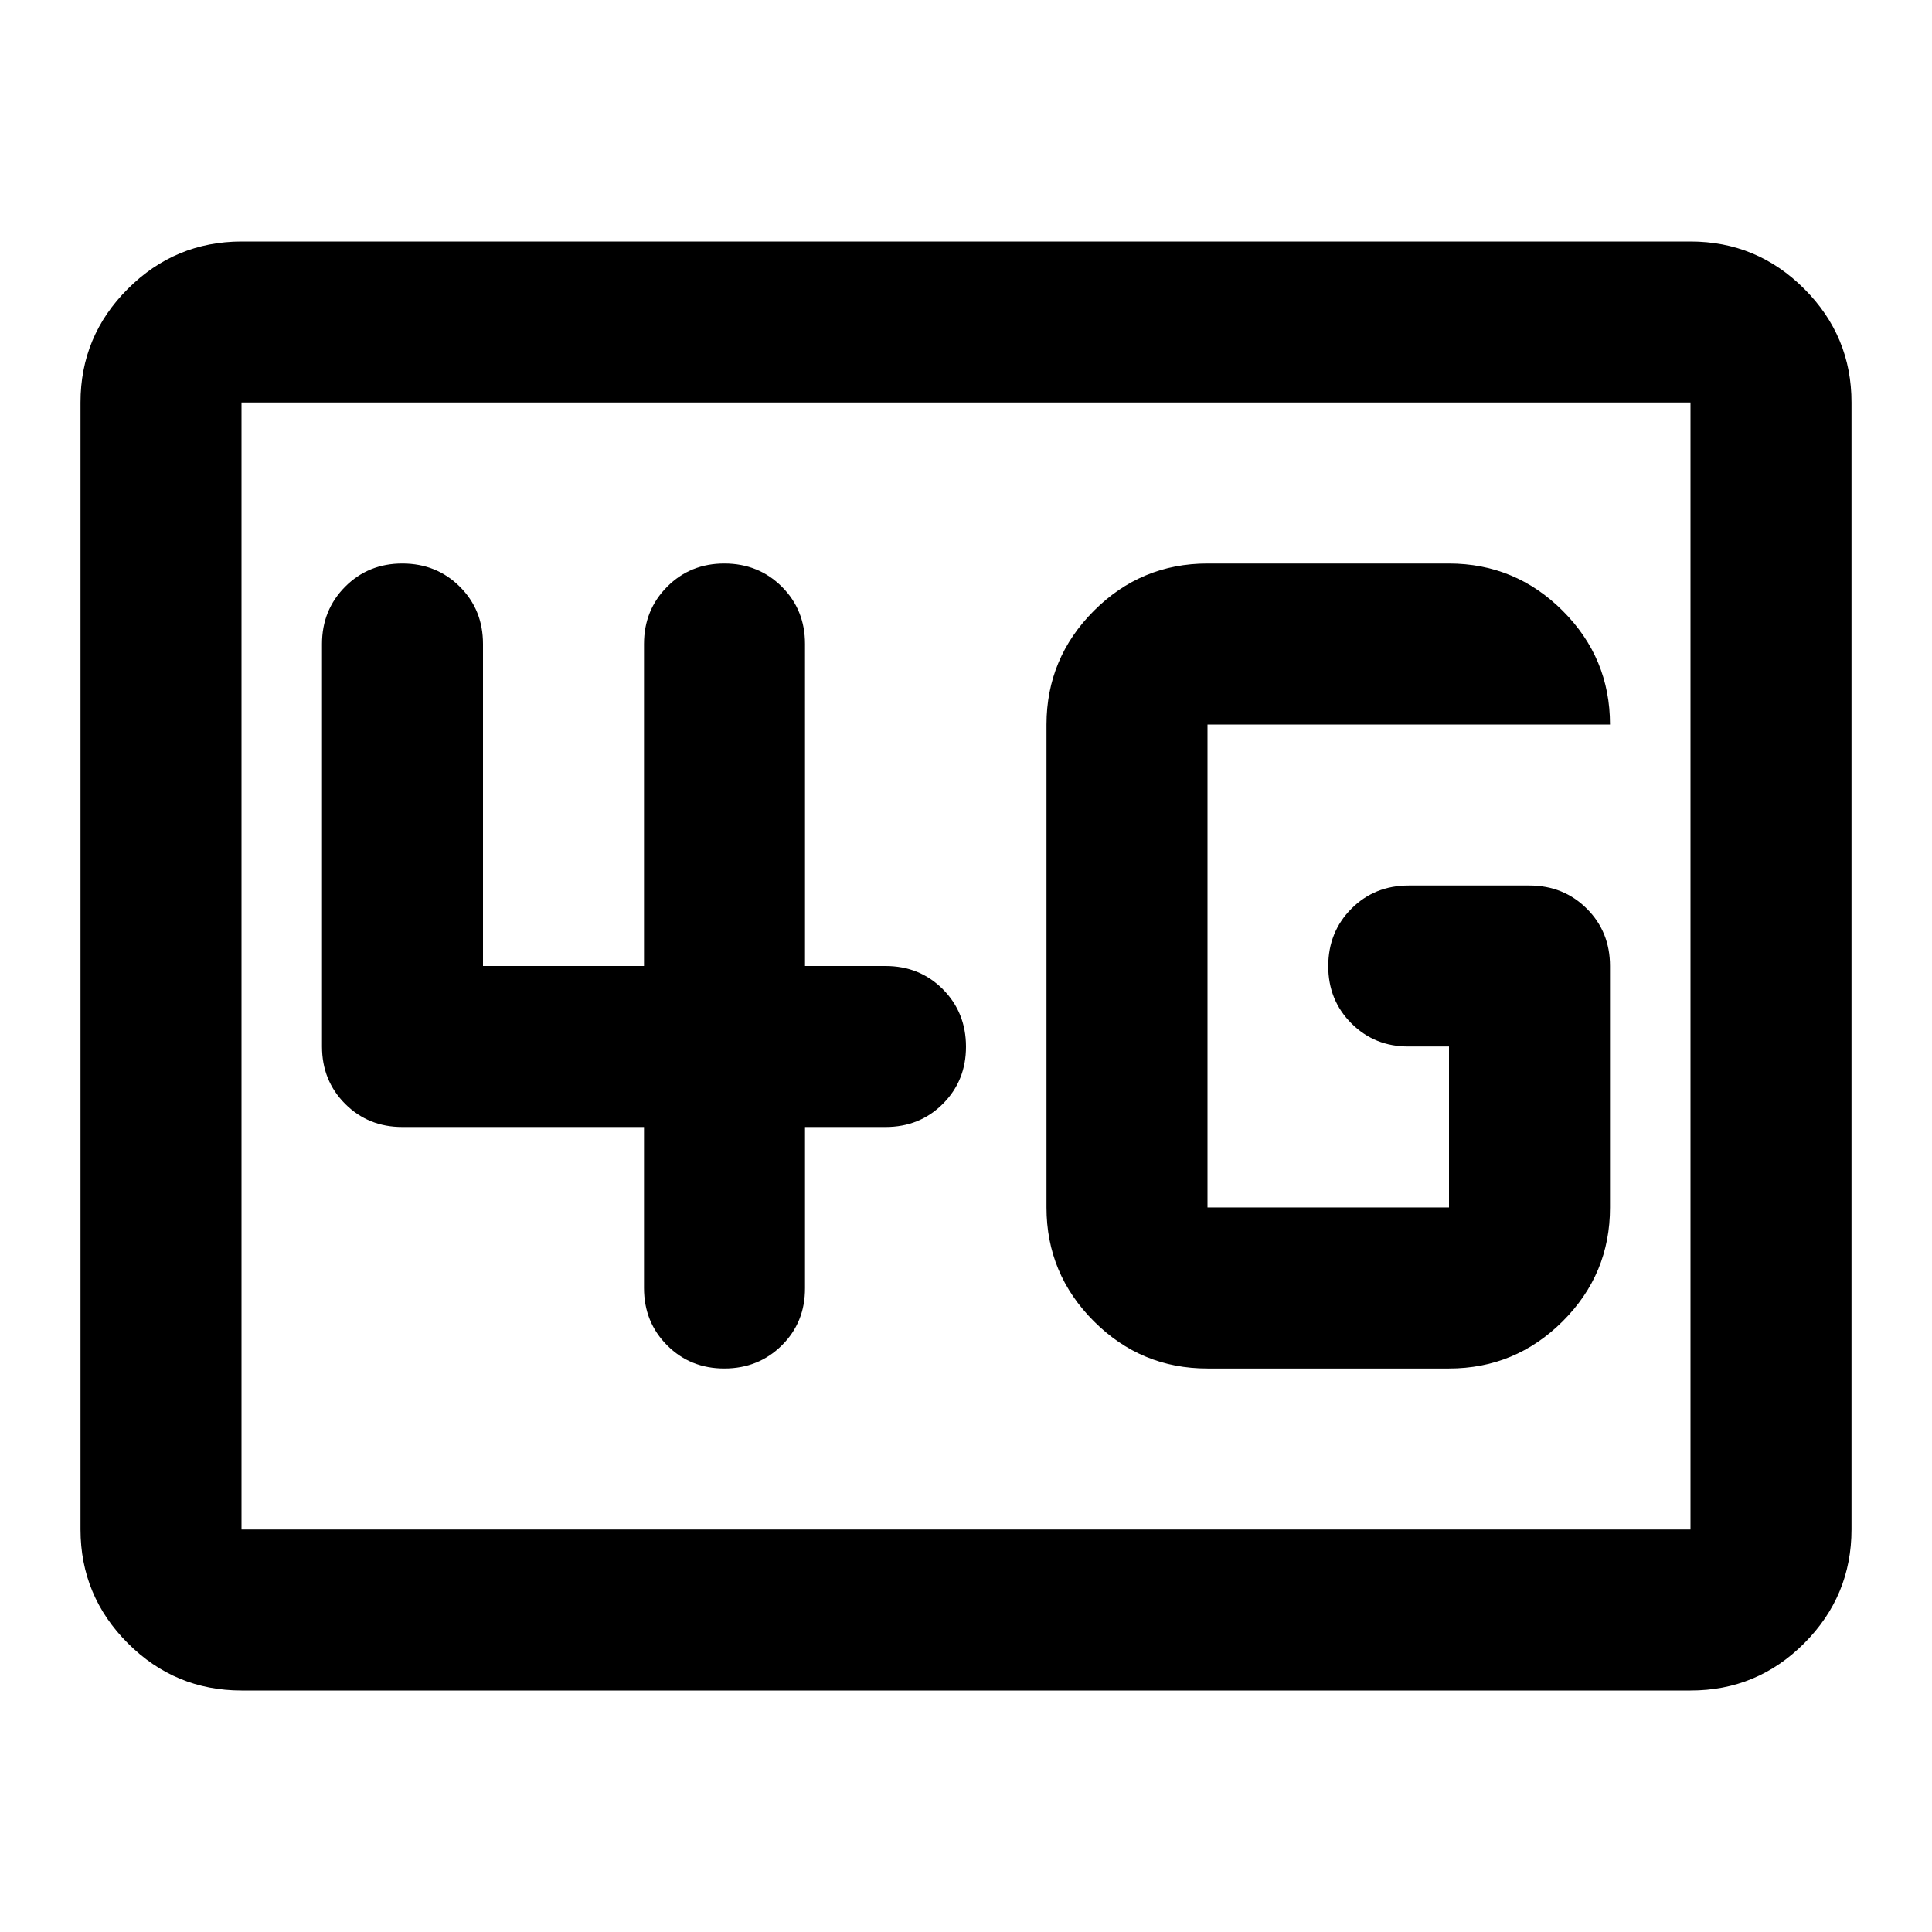 <?xml version="1.0" encoding="utf-8"?>
<!-- Generator: www.svgicons.com -->
<svg xmlns="http://www.w3.org/2000/svg" width="800" height="800" viewBox="0 0 24 24">
<path fill="currentColor" d="M3 21q-.825 0-1.412-.587T1 19V5q0-.825.588-1.412T3 3h18q.825 0 1.413.588T23 5v14q0 .825-.587 1.413T21 21zm0-2h18V5H3zm0 0V5zm12-2h3q.825 0 1.413-.587T20 15v-3q0-.425-.288-.712T19 11h-1.5q-.425 0-.712.288T16.5 12t.288.713t.712.287h.5v2h-3V9h5q0-.825-.587-1.412T18 7h-3q-.825 0-1.412.588T13 9v6q0 .825.588 1.413T15 17m-7-3v2q0 .425.288.713T9 17t.713-.288T10 16v-2h1q.425 0 .713-.288T12 13t-.288-.712T11 12h-1V8q0-.425-.288-.712T9 7t-.712.288T8 8v4H6V8q0-.425-.288-.712T5 7t-.712.288T4 8v5q0 .425.288.713T5 14z"/>
</svg>